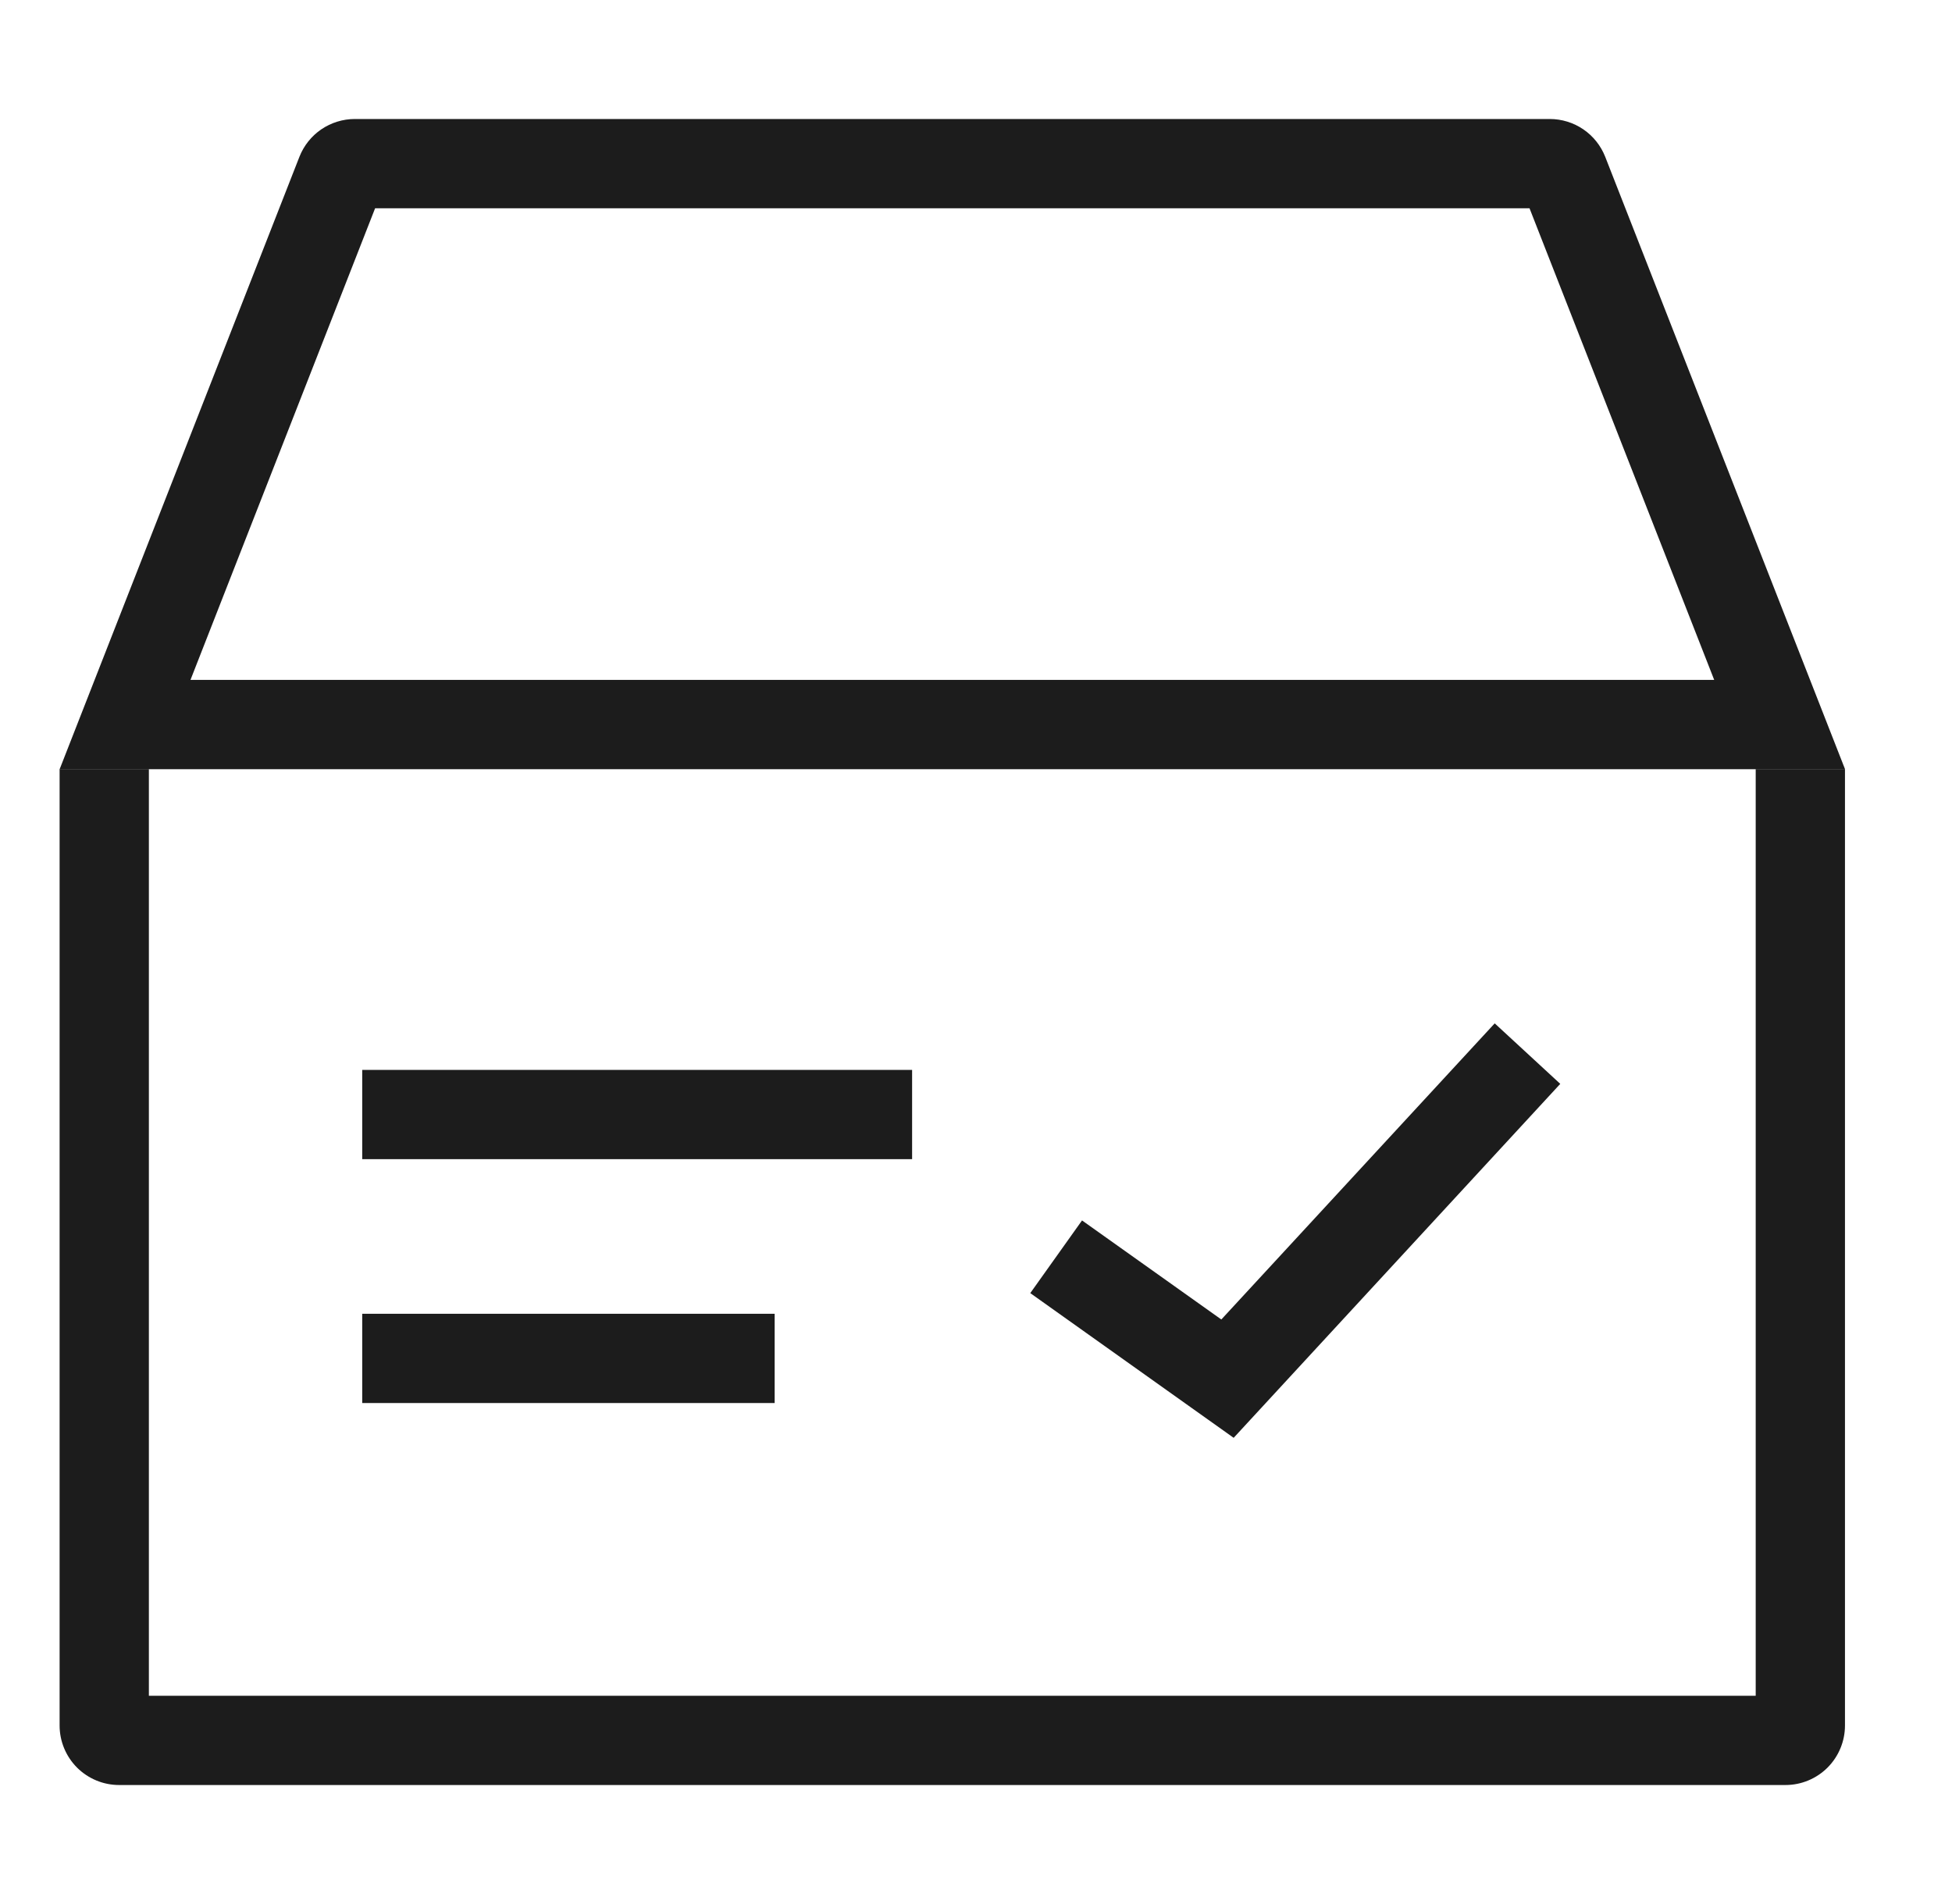 <svg xmlns="http://www.w3.org/2000/svg" fill="none" viewBox="0 0 41 40" height="40" width="41">
<path fill="#1C1C1C" d="M38.752 16.157V36.25C38.752 36.581 38.62 36.899 38.386 37.134C38.151 37.368 37.834 37.5 37.502 37.5H2.502C2.17 37.5 1.853 37.368 1.618 37.134C1.384 36.899 1.252 36.581 1.252 36.25V16.157H3.127V35.625H36.877V16.157H38.752Z"></path>
<path fill="#1C1C1C" d="M32.552 2.5C32.803 2.5 33.049 2.576 33.256 2.717C33.464 2.859 33.624 3.06 33.716 3.294L38.753 16.159H1.253L6.289 3.294C6.381 3.06 6.541 2.859 6.749 2.717C6.957 2.576 7.202 2.5 7.453 2.5H32.553H32.552ZM32.126 4.375H7.879L4.001 14.283H36.005L32.126 4.375ZM19.158 22.477V24.352H7.608V22.477H19.158ZM16.271 27.6V29.475H7.608V27.6H16.271ZM31.395 21.499L32.772 22.77L25.912 30.206L21.64 27.166L22.727 25.639L25.653 27.72L31.395 21.499Z"></path>
</svg>
